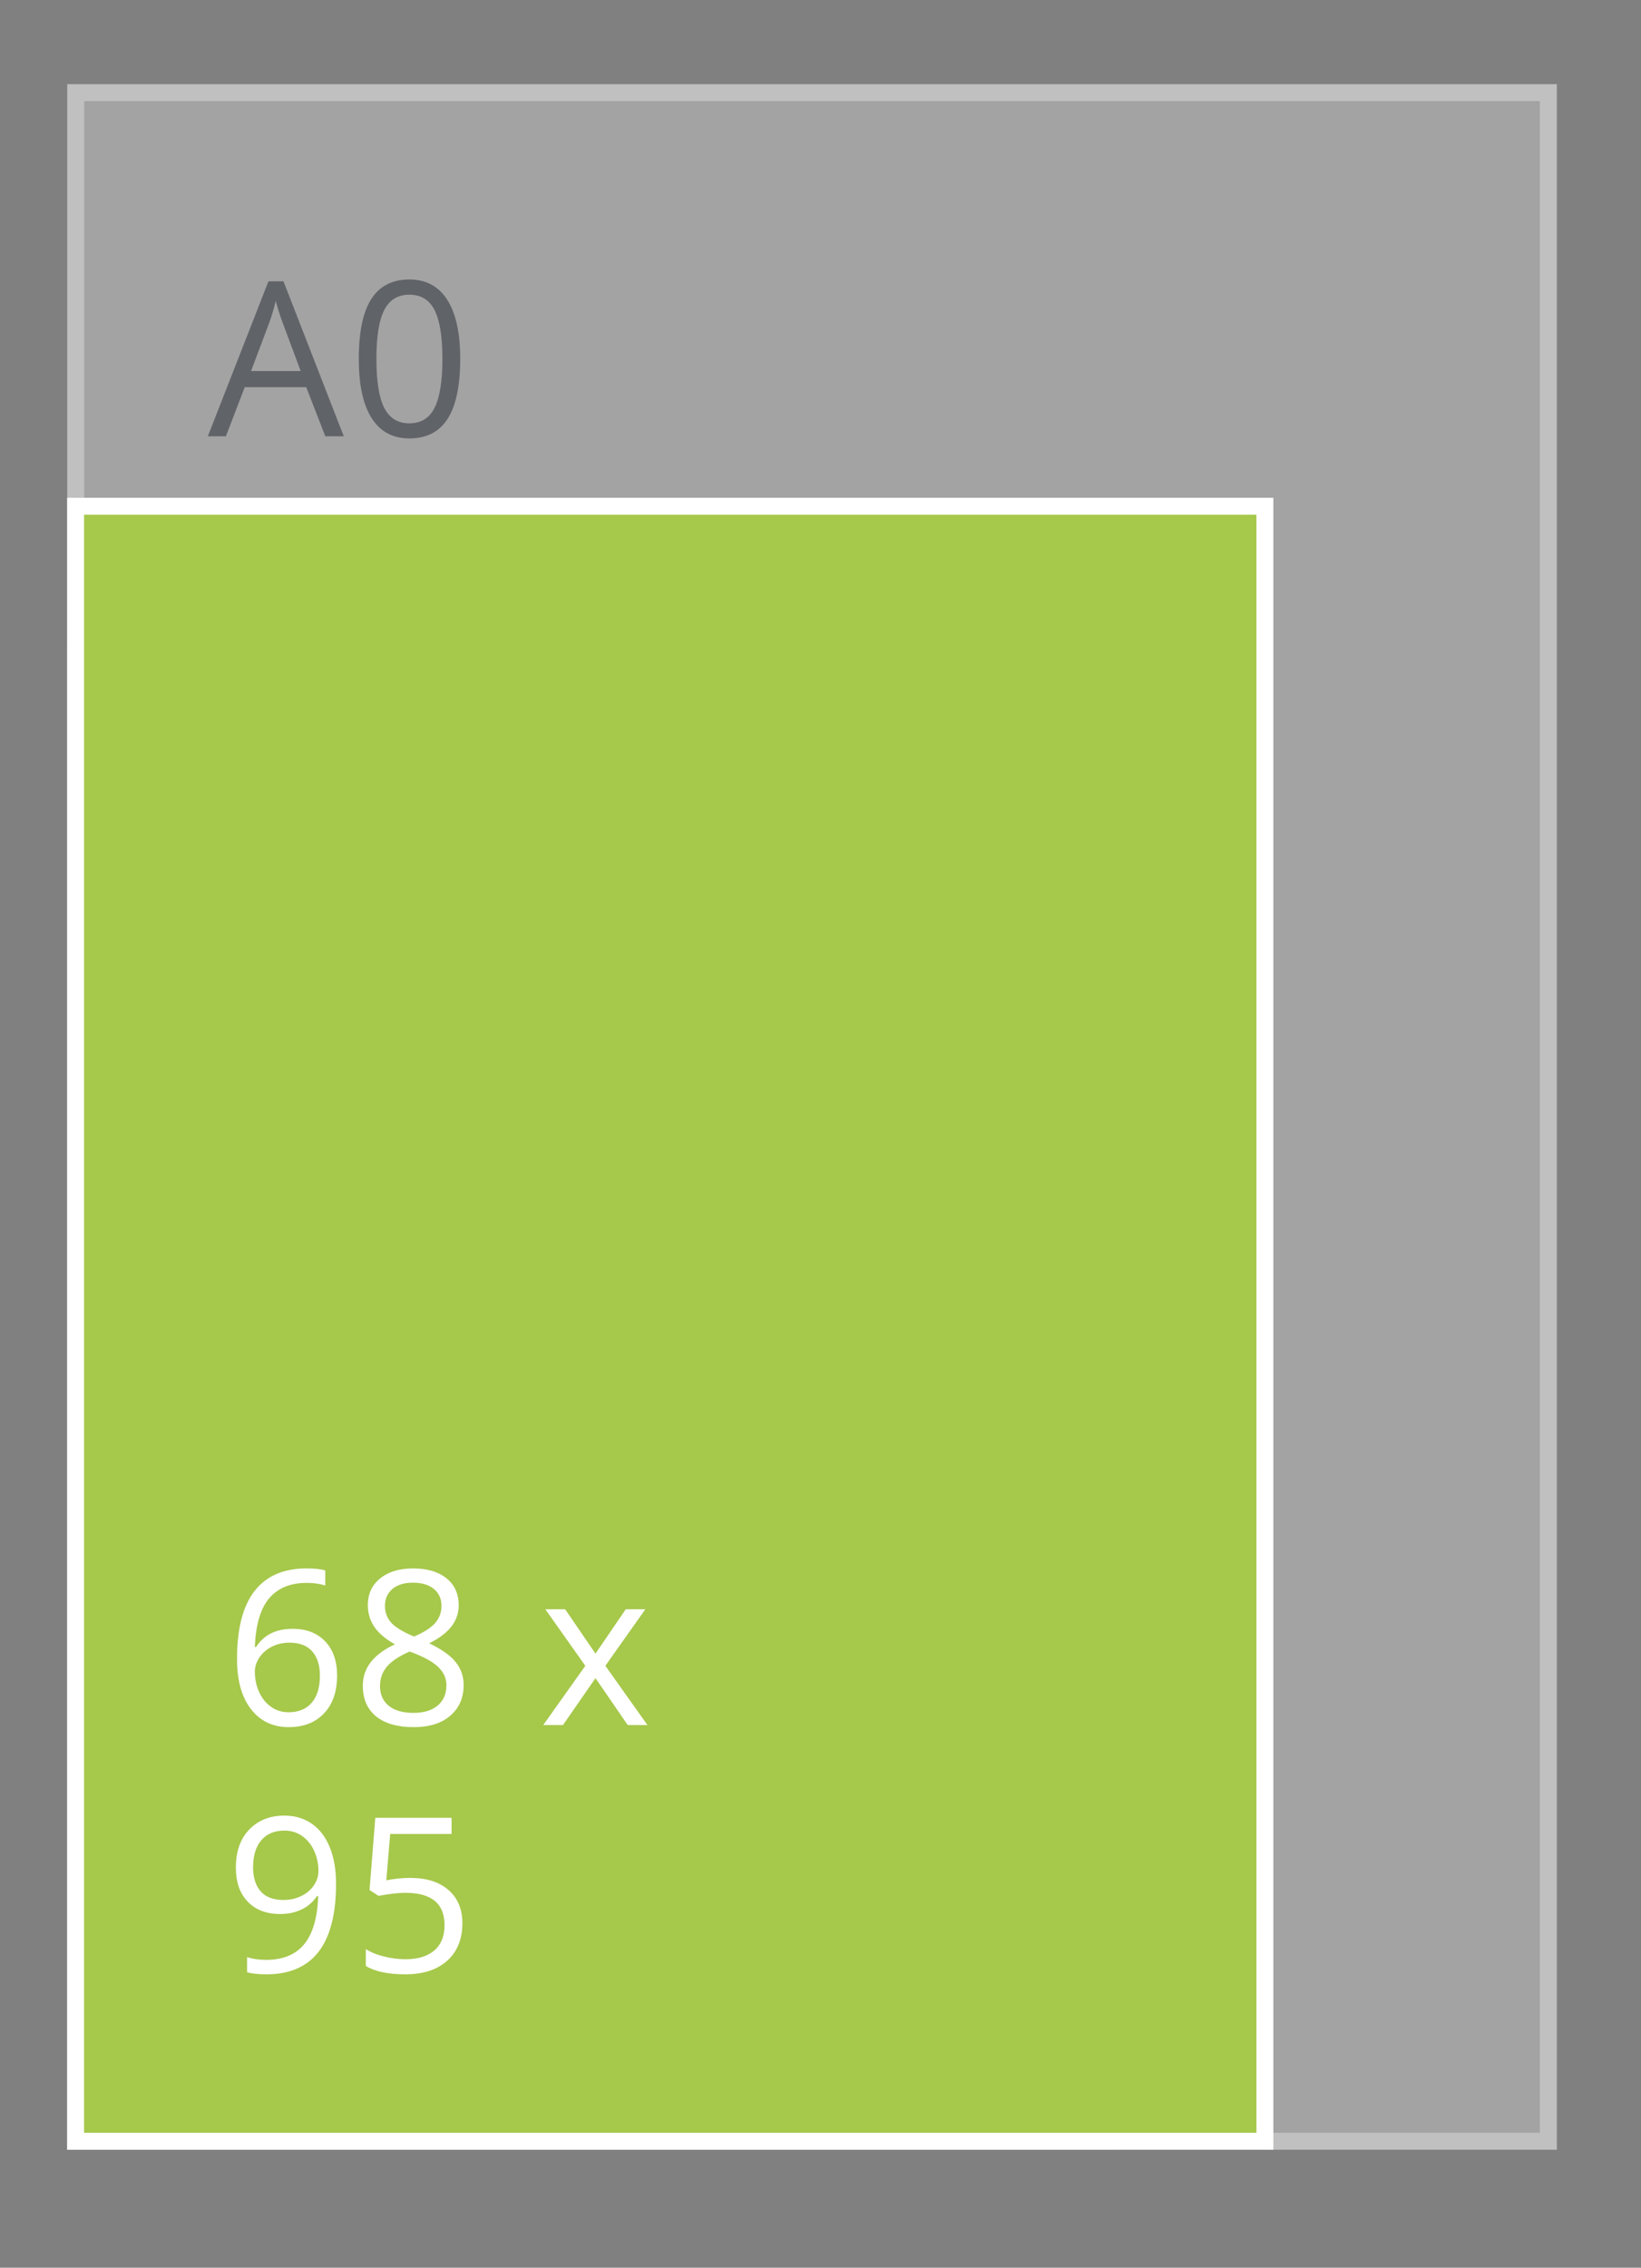 <svg version="1.1" xmlns="http://www.w3.org/2000/svg" xmlns:xlink="http://www.w3.org/1999/xlink" width="97" height="134" viewBox="0 0 97 134"><rect x="0" y="0" width="97" height="134" fill="#808080" stroke="none"/><g id="SVG-A0-achter" opacity="0.502"><g id="lichtgrijs-copy-" ><path id="lichtgrijs-copy--fill" d="M4.000,5.000 L92.000,5.000 L92.000,127.000 L4.000,127.000 L4.000,5.000 z" fill="#C6C6C6" /><path id="lichtgrijs-copy--stroke" d="M4.475,5.475 L91.525,5.475 L91.525,126.525 L4.475,126.525 L4.475,5.475 z" fill="none" stroke="#FFFFFF" stroke-width="1" /></g><g id="lichtgrijs-copy-" ><path id="lichtgrijs-copy--fill" d="M4.000,38.000 L66.000,38.000 L66.000,127.000 L4.000,127.000 L4.000,38.000 z" fill="#C6C6C6" /><path id="lichtgrijs-copy--stroke" d="M4.475,38.475 L65.525,38.475 L65.525,126.525 L4.475,126.525 L4.475,38.475 z" fill="none" stroke="#FFFFFF" stroke-width="1" /></g><g id="OUTLINES"><path id="A0-copy-38" d="M26.464,24.740 C25.970,25.518 25.215,25.907 24.198,25.907 C23.222,25.907 22.480,25.509 21.971,24.712 C21.463,23.915 21.208,22.747 21.208,21.208 C21.208,19.619 21.454,18.439 21.946,17.670 C22.438,16.900 23.189,16.515 24.198,16.515 C25.182,16.515 25.929,16.917 26.440,17.719 C26.950,18.522 27.205,19.685 27.205,21.208 C27.205,22.785 26.958,23.962 26.464,24.740 zM25.689,18.328 C25.381,17.719 24.884,17.414 24.198,17.414 C23.520,17.414 23.026,17.714 22.715,18.315 C22.405,18.917 22.250,19.881 22.250,21.208 C22.250,22.535 22.405,23.501 22.715,24.106 C23.026,24.712 23.520,25.014 24.198,25.014 C24.884,25.014 25.381,24.708 25.689,24.094 C25.997,23.480 26.151,22.518 26.151,21.208 C26.151,19.897 25.997,18.937 25.689,18.328 zM18.102,22.880 L14.467,22.880 L13.351,25.782 L12.284,25.782 L15.869,16.621 L16.756,16.621 L20.322,25.782 L19.230,25.782 L18.102,22.880 zM16.719,19.099 C16.582,18.741 16.442,18.302 16.297,17.782 C16.206,18.181 16.076,18.620 15.906,19.099 C15.906,19.099 14.840,21.925 14.840,21.925 L17.773,21.925 C17.773,21.925 16.719,19.099 16.719,19.099 z" fill="#3F4650" /><path id="A1-copy-30" d="M24.005,57.782 C24.005,57.782 24.005,51.280 24.005,51.280 C24.005,50.739 24.022,50.227 24.055,49.744 C23.968,49.832 23.871,49.923 23.764,50.019 C23.656,50.115 23.164,50.520 22.288,51.236 C22.288,51.236 21.742,50.524 21.742,50.524 L24.142,48.659 L25.010,48.659 L25.010,57.782 L24.005,57.782 zM18.102,54.880 L14.467,54.880 L13.351,57.782 L12.284,57.782 L15.869,48.621 L16.756,48.621 L20.322,57.782 L19.230,57.782 L18.102,54.880 zM16.719,51.099 C16.582,50.741 16.442,50.302 16.297,49.782 C16.206,50.181 16.076,50.620 15.906,51.099 C15.906,51.099 14.840,53.925 14.840,53.925 L17.773,53.925 C17.773,53.925 16.719,51.099 16.719,51.099 z" fill="#3F4650" /></g></g><g id="standaard-A-form"><g id="Posters-A0"><g id="68-x-95-cm"><g id="Shape-3923" ><path id="Shape-3923-fill" d="M75.238,127.000 L4.000,127.000 L4.000,29.441 L75.238,29.441 L75.238,127.000 z" fill="#A6C84B" /><path id="Shape-3923-stroke" d="M74.768,126.527 L4.470,126.527 L4.470,29.914 L74.768,29.914 L74.768,126.527 z" fill="none" stroke="#FFFFFF" stroke-width="1" /></g><path id="68-x-95-copy" d="M38.270,101.932 L37.104,101.932 L35.200,99.161 L33.278,101.932 L32.112,101.932 L34.599,98.431 L32.236,95.092 L33.408,95.092 L35.200,97.713 L36.987,95.092 L38.146,95.092 L35.783,98.431 L38.270,101.932 zM27.405,99.567 C27.405,100.324 27.143,100.928 26.618,101.379 C26.093,101.831 25.373,102.056 24.460,102.056 C23.492,102.056 22.748,101.843 22.227,101.417 C21.706,100.990 21.446,100.386 21.446,99.604 C21.446,98.560 22.078,97.747 23.343,97.164 C22.773,96.840 22.363,96.489 22.115,96.113 C21.867,95.736 21.743,95.315 21.743,94.849 C21.743,94.187 21.986,93.660 22.472,93.267 C22.958,92.874 23.608,92.677 24.422,92.677 C25.249,92.677 25.905,92.871 26.388,93.258 C26.872,93.644 27.114,94.179 27.114,94.861 C27.114,95.311 26.975,95.720 26.698,96.091 C26.421,96.461 25.979,96.798 25.371,97.102 C26.107,97.455 26.630,97.827 26.940,98.216 C27.250,98.605 27.405,99.055 27.405,99.567 zM25.728,95.897 C25.974,95.610 26.097,95.275 26.097,94.893 C26.097,94.472 25.947,94.139 25.647,93.891 C25.347,93.643 24.935,93.520 24.410,93.520 C23.893,93.520 23.488,93.644 23.194,93.894 C22.901,94.144 22.754,94.477 22.754,94.893 C22.754,95.275 22.876,95.604 23.120,95.879 C23.364,96.153 23.815,96.428 24.472,96.702 C25.063,96.453 25.482,96.184 25.728,95.897 zM25.905,98.503 C25.582,98.189 25.020,97.884 24.218,97.588 C23.602,97.855 23.155,98.149 22.878,98.471 C22.601,98.794 22.463,99.180 22.463,99.629 C22.463,100.128 22.635,100.517 22.981,100.796 C23.326,101.075 23.810,101.214 24.435,101.214 C25.051,101.214 25.530,101.068 25.874,100.777 C26.217,100.486 26.388,100.087 26.388,99.579 C26.388,99.176 26.227,98.817 25.905,98.503 zM17.297,96.247 C18.111,96.247 18.753,96.494 19.223,96.989 C19.692,97.484 19.926,98.156 19.926,99.005 C19.926,99.953 19.669,100.699 19.154,101.242 C18.640,101.785 17.944,102.056 17.067,102.056 C16.129,102.056 15.385,101.702 14.835,100.992 C14.285,100.283 14.010,99.296 14.010,98.031 C14.010,96.238 14.356,94.898 15.049,94.010 C15.741,93.121 16.766,92.677 18.122,92.677 C18.589,92.677 18.957,92.717 19.226,92.796 C19.226,92.796 19.226,93.688 19.226,93.688 C18.907,93.584 18.543,93.532 18.134,93.532 C17.163,93.532 16.420,93.837 15.908,94.446 C15.395,95.056 15.114,96.014 15.064,97.320 C15.064,97.320 15.139,97.320 15.139,97.320 C15.594,96.605 16.313,96.247 17.297,96.247 zM15.312,99.972 C15.478,100.343 15.712,100.636 16.016,100.852 C16.320,101.068 16.666,101.177 17.055,101.177 C17.642,101.177 18.098,100.990 18.423,100.618 C18.747,100.246 18.909,99.708 18.909,99.005 C18.909,98.402 18.758,97.927 18.457,97.582 C18.155,97.237 17.704,97.064 17.105,97.064 C16.733,97.064 16.392,97.141 16.081,97.295 C15.771,97.449 15.524,97.661 15.340,97.932 C15.156,98.202 15.064,98.483 15.064,98.774 C15.064,99.203 15.147,99.602 15.312,99.972 zM17.830,112.828 C17.454,113.009 17.030,113.099 16.559,113.099 C15.757,113.099 15.120,112.858 14.649,112.375 C14.178,111.893 13.942,111.219 13.942,110.353 C13.942,109.405 14.205,108.656 14.733,108.107 C15.260,107.558 15.953,107.283 16.813,107.283 C17.429,107.283 17.968,107.442 18.429,107.761 C18.890,108.079 19.244,108.543 19.492,109.152 C19.740,109.762 19.864,110.480 19.864,111.308 C19.864,114.878 18.492,116.662 15.747,116.662 C15.267,116.662 14.887,116.621 14.605,116.538 C14.605,116.538 14.605,115.645 14.605,115.645 C14.936,115.753 15.312,115.807 15.734,115.807 C16.726,115.807 17.476,115.499 17.982,114.881 C18.489,114.263 18.765,113.316 18.810,112.038 C18.810,112.038 18.736,112.038 18.736,112.038 C18.508,112.384 18.206,112.647 17.830,112.828 zM18.823,110.572 C18.823,110.135 18.738,109.732 18.568,109.361 C18.399,108.991 18.162,108.700 17.858,108.488 C17.554,108.275 17.206,108.169 16.813,108.169 C16.222,108.169 15.765,108.361 15.443,108.743 C15.120,109.126 14.959,109.659 14.959,110.341 C14.959,110.940 15.108,111.411 15.405,111.754 C15.703,112.098 16.156,112.269 16.764,112.269 C17.140,112.269 17.486,112.192 17.802,112.038 C18.119,111.884 18.368,111.674 18.550,111.408 C18.732,111.142 18.823,110.863 18.823,110.572 zM23.976,115.770 C24.704,115.770 25.269,115.597 25.672,115.252 C26.075,114.907 26.277,114.408 26.277,113.754 C26.277,112.481 25.502,111.845 23.951,111.845 C23.558,111.845 23.033,111.905 22.376,112.026 C22.376,112.026 21.843,111.683 21.843,111.683 L22.184,107.414 L26.692,107.414 L26.692,108.369 L23.064,108.369 C23.064,108.369 22.835,111.109 22.835,111.109 C23.310,111.013 23.784,110.965 24.255,110.965 C25.210,110.965 25.961,111.203 26.509,111.679 C27.057,112.156 27.331,112.808 27.331,113.636 C27.331,114.580 27.032,115.321 26.435,115.857 C25.837,116.394 25.014,116.662 23.964,116.662 C22.942,116.662 22.163,116.498 21.625,116.169 C21.625,116.169 21.625,115.171 21.625,115.171 C21.915,115.358 22.275,115.505 22.705,115.611 C23.135,115.717 23.558,115.770 23.976,115.770 z" fill="#FFFFFF" /></g></g></g></svg>
